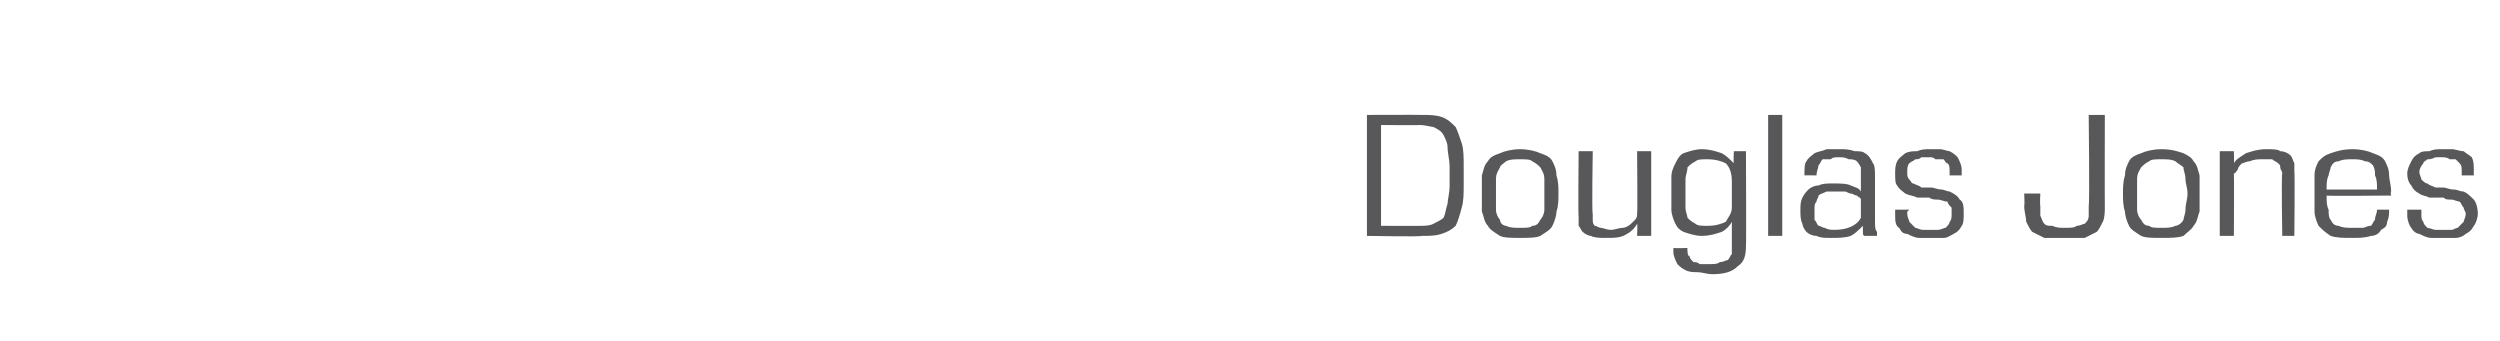 <svg xmlns="http://www.w3.org/2000/svg" version="1.1" width="124px" height="16.9px" viewBox="0 0 124 16.9"><desc>Douglas Jones</desc><defs/><g id="Polygon126410"><path d="m67.8 11.7l0-6c0 0 2.7-.01 2.7 0c.4 0 .7 0 1 .1c.3.1.5.3.7.5c.1.2.2.5.3.8c.1.3.1.7.1 1.2c0 0 0 .8 0 .8c0 .5 0 .9-.1 1.2c-.1.4-.2.7-.3.9c-.2.2-.4.3-.7.4c-.3.1-.6.1-1 .1c0 .05-2.7 0-2.7 0zm4.1-3.4c0-.4-.1-.7-.1-1c0-.2-.1-.4-.2-.6c-.1-.2-.3-.3-.5-.4c-.1 0-.4-.1-.7-.1c.04.02-1.9 0-1.9 0l0 5c0 0 1.94.01 1.9 0c.3 0 .5 0 .7-.1c.2-.1.4-.2.5-.3c.1-.2.1-.4.2-.7c0-.2.1-.5.1-.9c0 0 0-.9 0-.9zm3.5 3.5c-.4 0-.8 0-1-.1c-.3-.2-.5-.3-.6-.5c-.2-.2-.2-.5-.3-.7c0-.3 0-.6 0-.9c0-.3 0-.6 0-.9c.1-.3.1-.5.3-.7c.1-.2.3-.3.6-.4c.2-.1.6-.2 1-.2c.4 0 .8.1 1 .2c.3.1.5.2.6.4c.1.2.2.4.2.7c.1.3.1.6.1.9c0 .3 0 .6-.1.9c0 .2-.1.5-.2.7c-.1.2-.3.3-.6.5c-.2.1-.6.1-1 .1zm0-.5c.3 0 .5 0 .6-.1c.2 0 .3-.1.4-.3c.1-.1.2-.3.2-.5c0-.3 0-.5 0-.8c0-.3 0-.5 0-.7c0-.3-.1-.4-.2-.6c-.1-.1-.2-.2-.4-.3c-.1-.1-.3-.1-.6-.1c-.3 0-.5 0-.7.1c-.1.1-.3.2-.3.3c-.1.2-.2.3-.2.6c0 .2 0 .4 0 .7c0 .3 0 .5 0 .8c0 .2.1.4.2.5c0 .2.2.3.3.3c.2.1.4.1.7.1zm5.8.4c0 0 .03-.57 0-.6c-.1.2-.3.4-.5.5c-.3.2-.6.2-1.1.2c-.2 0-.5 0-.7-.1c-.1 0-.3-.1-.4-.2c-.1-.1-.1-.2-.2-.3c0-.1 0-.3 0-.5c-.03.04 0-3.2 0-3.2l.7 0c0 0-.05 3.11 0 3.1c0 .1 0 .2 0 .3c0 .1 0 .2.1.3c.1 0 .2.1.3.1c.1 0 .3.1.5.1c.2 0 .4-.1.6-.1c.1 0 .3-.1.4-.2c.1-.1.1-.1.2-.2c.1-.1.1-.2.1-.3c.03.01 0-3.1 0-3.1l.7 0l0 4.2l-.7 0zm4.7-.7c-.1.2-.3.4-.5.5c-.3.1-.6.2-1 .2c-.3 0-.6-.1-.9-.2c-.2-.1-.3-.2-.4-.4c-.1-.2-.2-.5-.2-.7c0-.3 0-.5 0-.8c0-.3 0-.6 0-.8c0-.3.1-.5.2-.7c.1-.2.2-.4.4-.5c.3-.1.6-.2.9-.2c.4 0 .7.1 1 .2c.2.1.4.3.6.5c-.03.01 0-.6 0-.6l.6 0c0 0 .02 4.71 0 4.7c0 .5-.1.8-.4 1c-.3.3-.7.4-1.3.4c-.2 0-.5-.1-.7-.1c-.2 0-.4 0-.6-.1c-.2-.1-.3-.2-.4-.3c-.1-.2-.2-.4-.2-.6c0-.1 0-.1 0-.1c0 0 0-.1 0-.1c.05.02.7 0 .7 0c0 0-.02.1 0 .1c0 .1 0 .3.1.3c0 .1.1.2.2.3c.1 0 .2 0 .3.1c.2 0 .3 0 .5 0c.2 0 .4 0 .5-.1c.2 0 .3-.1.4-.1c.1-.1.1-.2.2-.3c0-.1 0-.2 0-.4c0 0 0-1.2 0-1.2zm0-2c0-.4-.1-.7-.3-.9c-.2-.1-.5-.2-.9-.2c-.3 0-.5 0-.6.1c-.2.1-.3.2-.4.3c0 .2-.1.4-.1.6c0 .2 0 .4 0 .7c0 .3 0 .5 0 .7c0 .2.1.4.1.5c.1.1.2.2.4.3c.1.1.3.1.6.1c.4 0 .7-.1.9-.2c.1-.2.3-.4.3-.7c0 0 0-1.3 0-1.3zm1.8 2.7l0-6l.7 0l0 6l-.7 0zm4.8 0c-.1 0-.1-.1-.1-.2c0-.1 0-.2 0-.3c-.2.2-.4.4-.6.5c-.3.1-.6.1-1 .1c-.3 0-.5 0-.7-.1c-.2 0-.4-.1-.5-.2c-.1-.1-.2-.3-.2-.4c-.1-.2-.1-.4-.1-.7c0-.2 0-.4.1-.6c.1-.2.2-.3.3-.4c.1-.1.3-.2.5-.2c.2-.1.4-.1.7-.1c.4 0 .7 0 .9.1c.2.1.4.1.5.3c0 0 0-.7 0-.7c0-.2 0-.4 0-.5c-.1-.2-.2-.3-.2-.3c-.1-.1-.3-.1-.4-.1c-.2-.1-.3-.1-.5-.1c-.2 0-.3 0-.4.1c-.2 0-.3 0-.4 0c-.1.1-.1.2-.2.3c0 .1-.1.3-.1.5c.03-.03 0 0 0 0c0 0-.61-.01-.6 0c0-.3 0-.6.1-.7c.1-.2.3-.3.4-.4c.2-.1.4-.1.6-.2c.2 0 .4 0 .7 0c.2 0 .4 0 .7.1c.2 0 .4 0 .5.1c.2.1.3.3.4.5c.1.1.1.4.1.7c0 0 0 2.2 0 2.2c0 .2 0 .4.1.5c0 .1 0 .2 0 .2c0 0-.6 0-.6 0zm-.2-1.8c0-.1-.1-.1-.2-.2c-.1 0-.2-.1-.3-.1c-.1 0-.2-.1-.3-.1c-.1 0-.3 0-.4 0c-.2 0-.4 0-.5 0c-.2.1-.3.1-.4.2c0 .1-.1.2-.1.3c-.1.1-.1.2-.1.4c0 0 0 0 0 0c0 .2 0 .4 0 .5c.1.1.1.2.2.3c.1 0 .2.1.3.1c.2.1.3.1.5.1c.6 0 1.1-.2 1.3-.6c0 0 0-.9 0-.9zm4.4-1.2c0 0 0-.1 0-.1c0 0 0-.1 0-.1c0-.2 0-.3-.1-.4c-.1 0-.1-.1-.2-.2c-.1 0-.3 0-.4 0c-.1-.1-.2-.1-.3-.1c-.1 0-.2 0-.4 0c-.1.1-.2.1-.3.1c-.1.1-.2.1-.3.2c-.1.1-.1.3-.1.4c0 .2 0 .3.1.4c.1.1.1.2.2.2c.2.1.3.1.4.2c.2 0 .3 0 .5 0c.1 0 .3.1.5.1c.1 0 .3.1.4.1c.2.1.4.2.5.4c.2.1.2.4.2.7c0 .2 0 .5-.1.6c-.1.2-.2.3-.4.4c-.2.1-.3.2-.5.2c-.2 0-.4 0-.6 0c-.2 0-.4 0-.6 0c-.2 0-.4-.1-.6-.2c-.2 0-.3-.1-.4-.3c-.2-.1-.2-.4-.2-.6c0 0 0-.1 0-.1c0-.1 0-.1 0-.2c0 0 .7 0 .7 0c-.1.1-.1.1-.1.1c0 .1 0 .1 0 .1c0 .2.1.3.1.4c.1.1.2.2.3.3c.1 0 .2.1.4.1c.1 0 .2 0 .4 0c.1 0 .2 0 .3 0c.2 0 .3-.1.4-.1c.1-.1.2-.2.2-.3c.1-.1.1-.2.1-.4c0-.1 0-.2 0-.3c-.1-.1-.2-.2-.2-.3c-.2 0-.3-.1-.5-.1c-.1 0-.3 0-.4-.1c-.2 0-.4 0-.6 0c-.2-.1-.4-.1-.6-.2c-.1-.1-.3-.2-.4-.4c-.1-.1-.1-.3-.1-.6c0-.2 0-.4.1-.6c.1-.2.3-.3.4-.4c.2-.1.4-.1.6-.1c.2-.1.4-.1.6-.1c.1 0 .3 0 .5 0c.2 0 .4.1.5.1c.2.1.3.2.4.3c.1.2.2.4.2.6c0 .1 0 .2 0 .3c0 0-.6 0-.6 0zm6.9-3l.8 0c0 0-.01 4.46 0 4.5c0 .3 0 .6-.1.8c-.1.2-.2.4-.3.5c-.2.1-.4.2-.6.3c-.3 0-.6 0-1 0c-.4 0-.7 0-1 0c-.2-.1-.4-.2-.6-.3c-.1-.1-.2-.3-.3-.5c0-.2-.1-.5-.1-.8c.03-.04 0-.6 0-.6l.8 0c0 0-.03.56 0 .6c0 .2 0 .4 0 .5c.1.2.1.3.2.4c.1.1.2.1.4.1c.2.1.4.1.6.1c.3 0 .5 0 .6-.1c.2 0 .3-.1.4-.1c.1-.1.2-.2.2-.4c0-.1 0-.3 0-.5c.05-.04 0-4.5 0-4.5zm3.6 6.1c-.4 0-.8 0-1-.1c-.3-.2-.5-.3-.6-.5c-.1-.2-.2-.5-.2-.7c-.1-.3-.1-.6-.1-.9c0-.3 0-.6.1-.9c0-.3.1-.5.2-.7c.1-.2.3-.3.6-.4c.2-.1.6-.2 1-.2c.5 0 .8.1 1.1.2c.2.1.4.2.5.4c.2.2.2.4.3.7c0 .3 0 .6 0 .9c0 .3 0 .6 0 .9c-.1.2-.1.5-.3.7c-.1.2-.3.3-.5.5c-.3.1-.6.1-1.1.1zm0-.5c.3 0 .5 0 .7-.1c.1 0 .3-.1.4-.3c0-.1.1-.3.1-.5c0-.3.1-.5.1-.8c0-.3-.1-.5-.1-.7c0-.3-.1-.4-.1-.6c-.1-.1-.3-.2-.4-.3c-.2-.1-.4-.1-.7-.1c-.3 0-.5 0-.6.1c-.2.1-.3.2-.4.3c-.1.2-.2.3-.2.6c0 .2 0 .4 0 .7c0 .3 0 .5 0 .8c0 .2.1.4.2.5c.1.2.2.3.4.3c.1.1.3.1.6.1zm6 .4c0 0-.05-3.06 0-3.1c0-.1-.1-.2-.1-.3c0-.1 0-.1-.1-.2c-.1-.1-.2-.1-.3-.2c-.1 0-.3 0-.5 0c-.2 0-.4 0-.6.1c-.2 0-.3.1-.4.1c-.1.1-.2.2-.2.3c-.1.1-.1.2-.2.2c.02.04 0 3.1 0 3.1l-.7 0l0-4.2l.7 0c0 0 .02.62 0 .6c.1-.2.3-.3.6-.5c.3-.1.6-.2 1-.2c.3 0 .6 0 .7.1c.2 0 .4.1.5.2c.1.1.1.2.2.4c0 .1 0 .2 0 .4c.03.01 0 3.2 0 3.2l-.6 0zm2.2-2c0 .3 0 .5.1.7c0 .2 0 .4.1.5c.1.2.2.3.4.3c.2.1.4.1.7.1c.2 0 .3 0 .5 0c.1 0 .2-.1.4-.1c.1-.1.1-.2.2-.3c0-.2.1-.3.1-.5c0 0 .6 0 .6 0c0 .2 0 .4-.1.6c0 .2-.1.3-.3.4c-.1.2-.3.3-.5.3c-.3.1-.6.1-.9.1c-.5 0-.8 0-1.1-.1c-.3-.2-.4-.3-.6-.5c-.1-.2-.2-.5-.2-.7c0-.3 0-.6 0-.9c0-.3 0-.6 0-.9c0-.3.1-.5.2-.7c.2-.2.3-.3.6-.4c.3-.1.6-.2 1.1-.2c.4 0 .8.1 1 .2c.3.1.5.2.6.4c.1.2.2.4.2.7c0 .2.1.5.1.8c-.04.03 0 .2 0 .2c0 0-3.17.03-3.2 0zm2.5-.3c0-.3 0-.5-.1-.7c0-.2 0-.3-.1-.5c-.1-.1-.2-.2-.4-.2c-.2-.1-.4-.1-.6-.1c-.3 0-.5 0-.7.1c-.2 0-.3.1-.4.3c0 .1-.1.3-.1.4c-.1.2-.1.4-.1.7c0 0 2.5 0 2.5 0zm4.2-.7c0 0 0-.1 0-.1c0 0 0-.1 0-.1c0-.2 0-.3-.1-.4c0 0-.1-.1-.2-.2c-.1 0-.2 0-.3 0c-.1-.1-.3-.1-.4-.1c-.1 0-.2 0-.3 0c-.2.1-.3.1-.4.1c-.1.1-.2.1-.2.2c-.1.1-.2.3-.2.4c0 .2.1.3.1.4c.1.1.2.2.3.2c.1.1.2.1.4.2c.1 0 .3 0 .4 0c.1 0 .3.1.5.1c.2 0 .3.1.5.1c.2.1.3.2.5.4c.1.1.2.4.2.7c0 .2-.1.5-.2.6c-.1.2-.2.3-.4.4c-.1.1-.3.2-.5.2c-.2 0-.4 0-.6 0c-.2 0-.4 0-.6 0c-.2 0-.4-.1-.6-.2c-.1 0-.3-.1-.4-.3c-.1-.1-.2-.4-.2-.6c0 0 0-.1 0-.1c0-.1 0-.1 0-.2c0 0 .7 0 .7 0c0 .1 0 .1 0 .1c0 .1 0 .1 0 .1c0 .2 0 .3.1.4c0 .1.1.2.2.3c.1 0 .3.1.4.1c.1 0 .3 0 .4 0c.1 0 .2 0 .4 0c.1 0 .2-.1.3-.1c.1-.1.2-.2.3-.3c0-.1.1-.2.1-.4c0-.1-.1-.2-.1-.3c-.1-.1-.1-.2-.2-.3c-.1 0-.3-.1-.4-.1c-.2 0-.3 0-.4-.1c-.2 0-.5 0-.7 0c-.2-.1-.4-.1-.5-.2c-.2-.1-.3-.2-.4-.4c-.1-.1-.2-.3-.2-.6c0-.2.1-.4.2-.6c.1-.2.2-.3.4-.4c.1-.1.3-.1.5-.1c.2-.1.4-.1.6-.1c.2 0 .3 0 .5 0c.2 0 .4.1.6.1c.1.1.3.2.4.3c.1.2.1.4.1.6c0 .1 0 .2 0 .3c0 0-.6 0-.6 0z" stroke="none" fill="#58585b"/></g></svg>